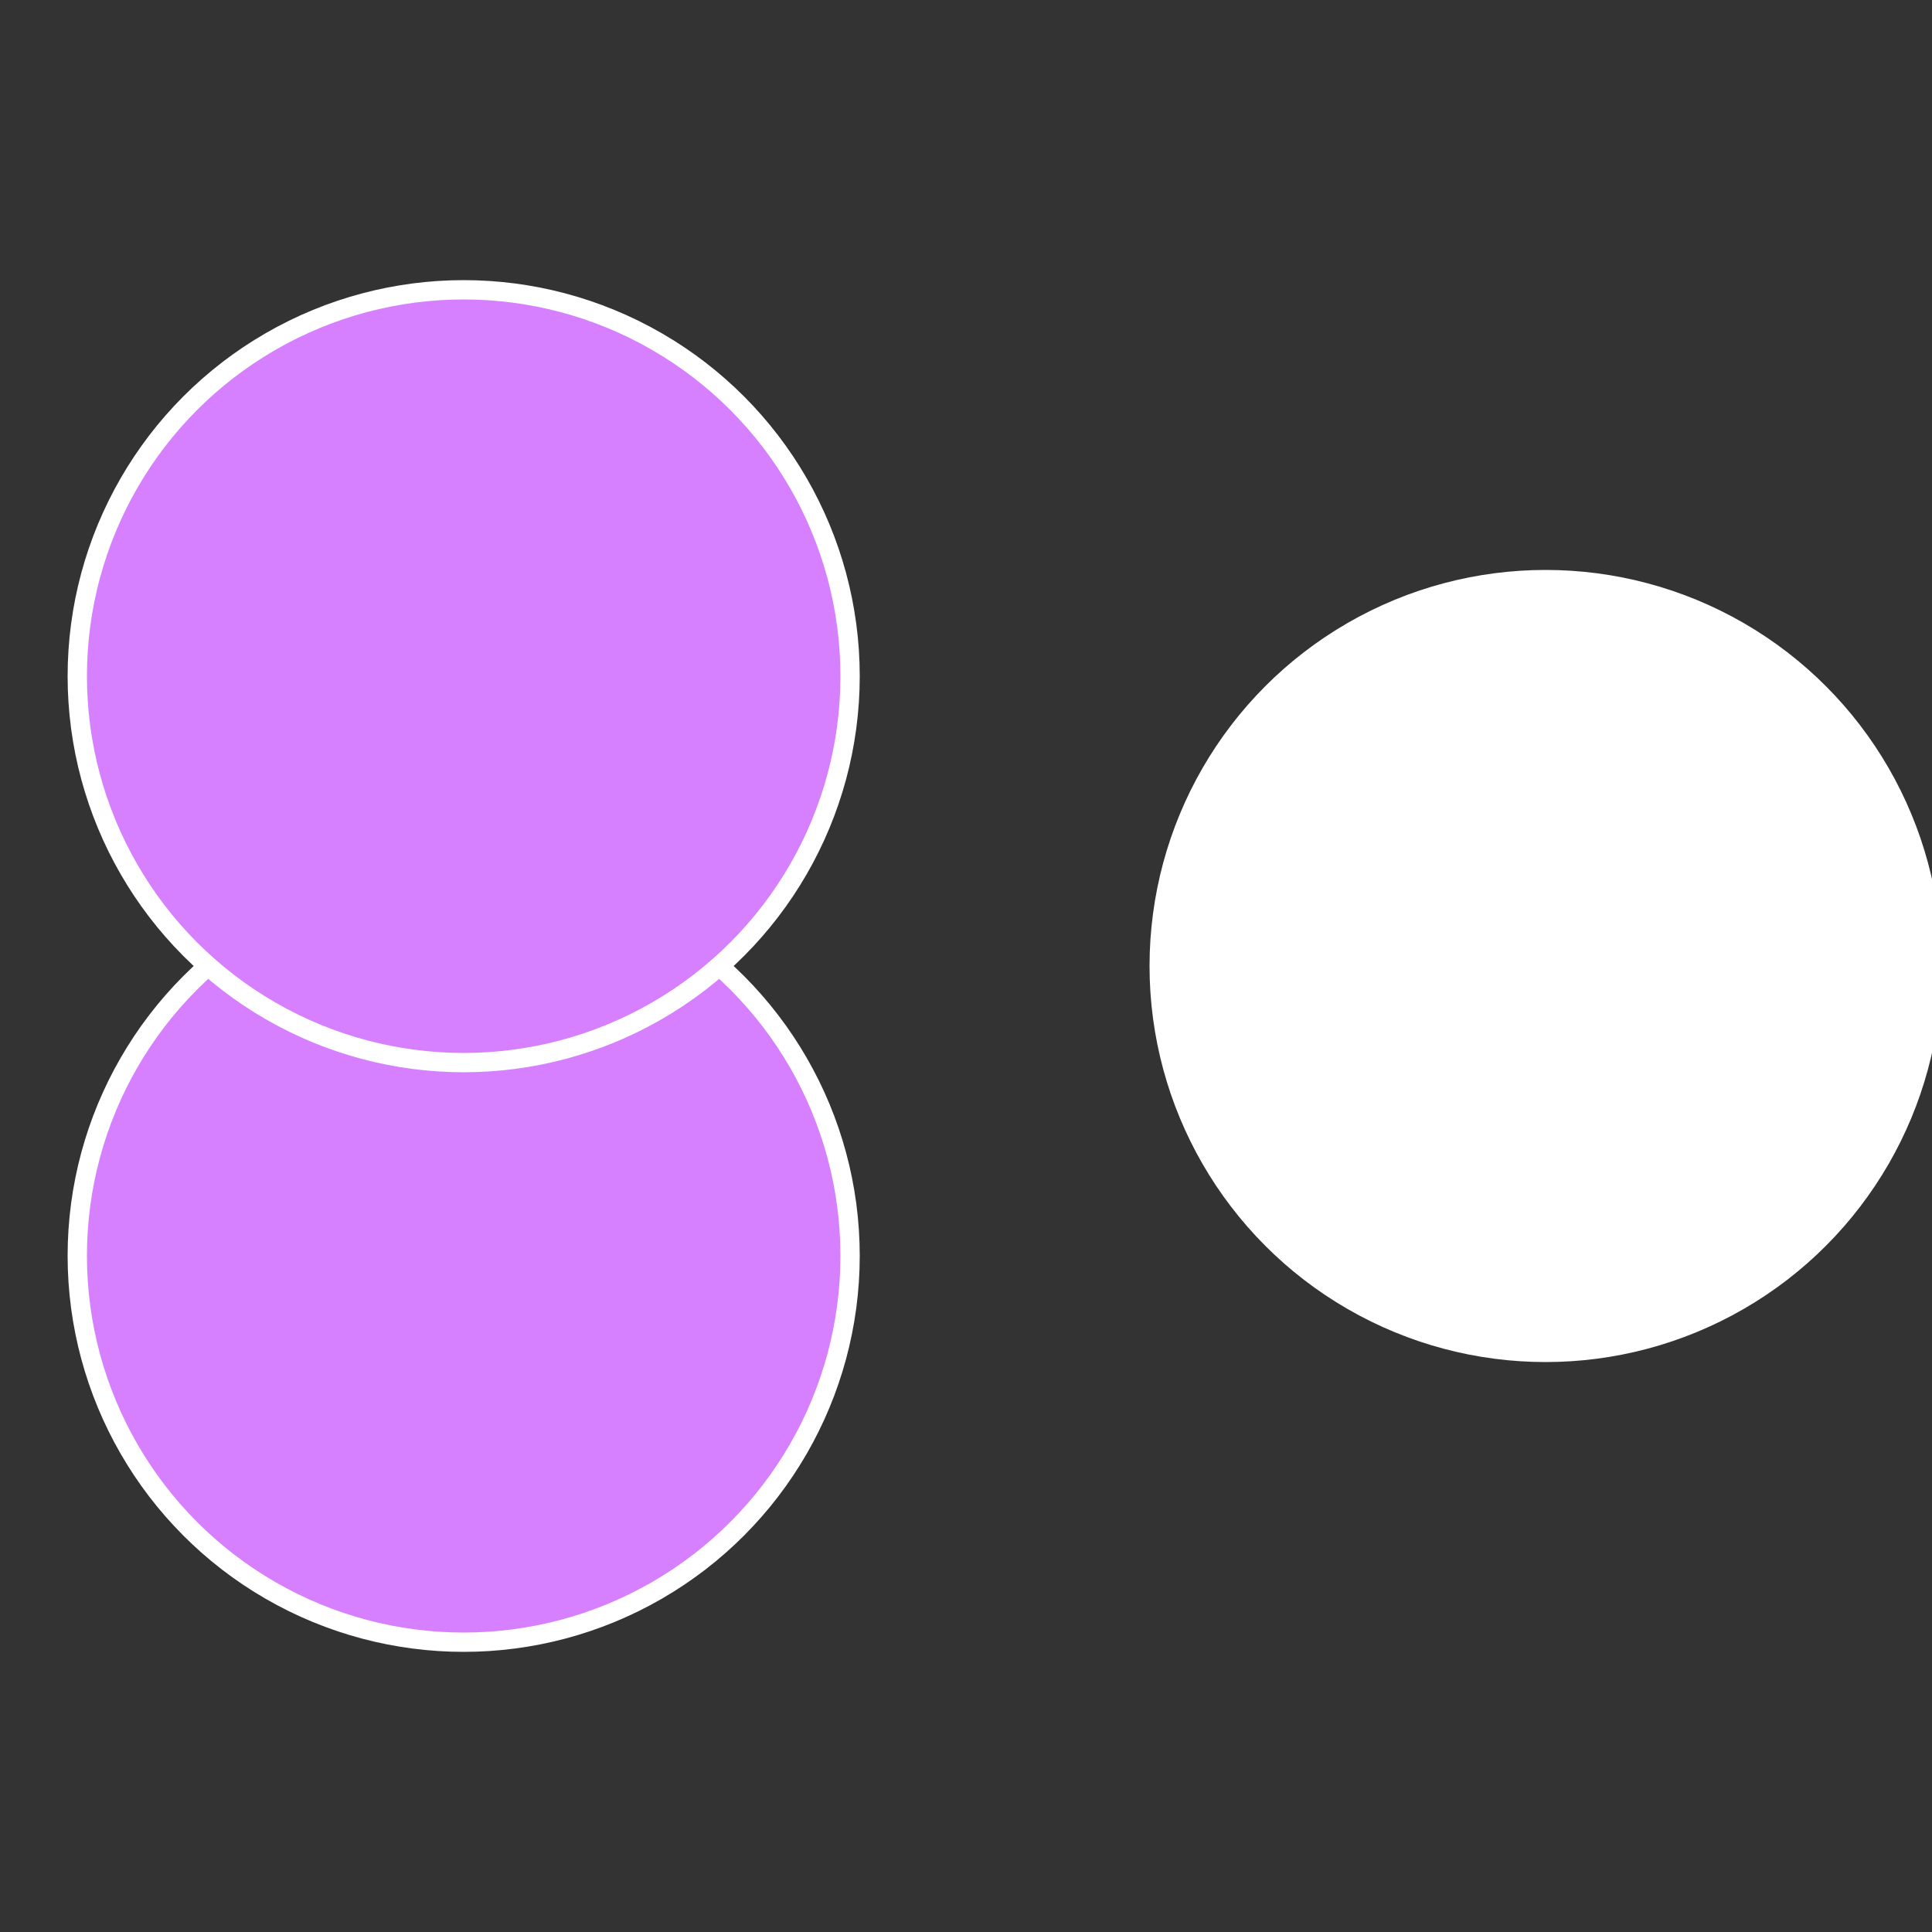 <?xml version="1.0" standalone="no"?>
<svg width="500" height="500" viewBox="-1 -1 2 2" xmlns="http://www.w3.org/2000/svg">
 
                <rect x="-1" y="-1" width="2" height="2" fill="#333333" stroke="none"/>
 
                <circle cx="0.6" cy="0" r="0.4" fill="#fffffffffffff3fbd671f6" stroke="#fff" stroke-width="1%" />
             
                <circle cx="-0.52" cy="0.3" r="0.4" fill="#d67fffffffffffff3fbc8e" stroke="#fff" stroke-width="1%" />
             
                <circle cx="-0.52" cy="-0.3" r="0.4" fill="#d67fffffffffffff4d4fffffffffffff3fb" stroke="#fff" stroke-width="1%" />
            </svg>
